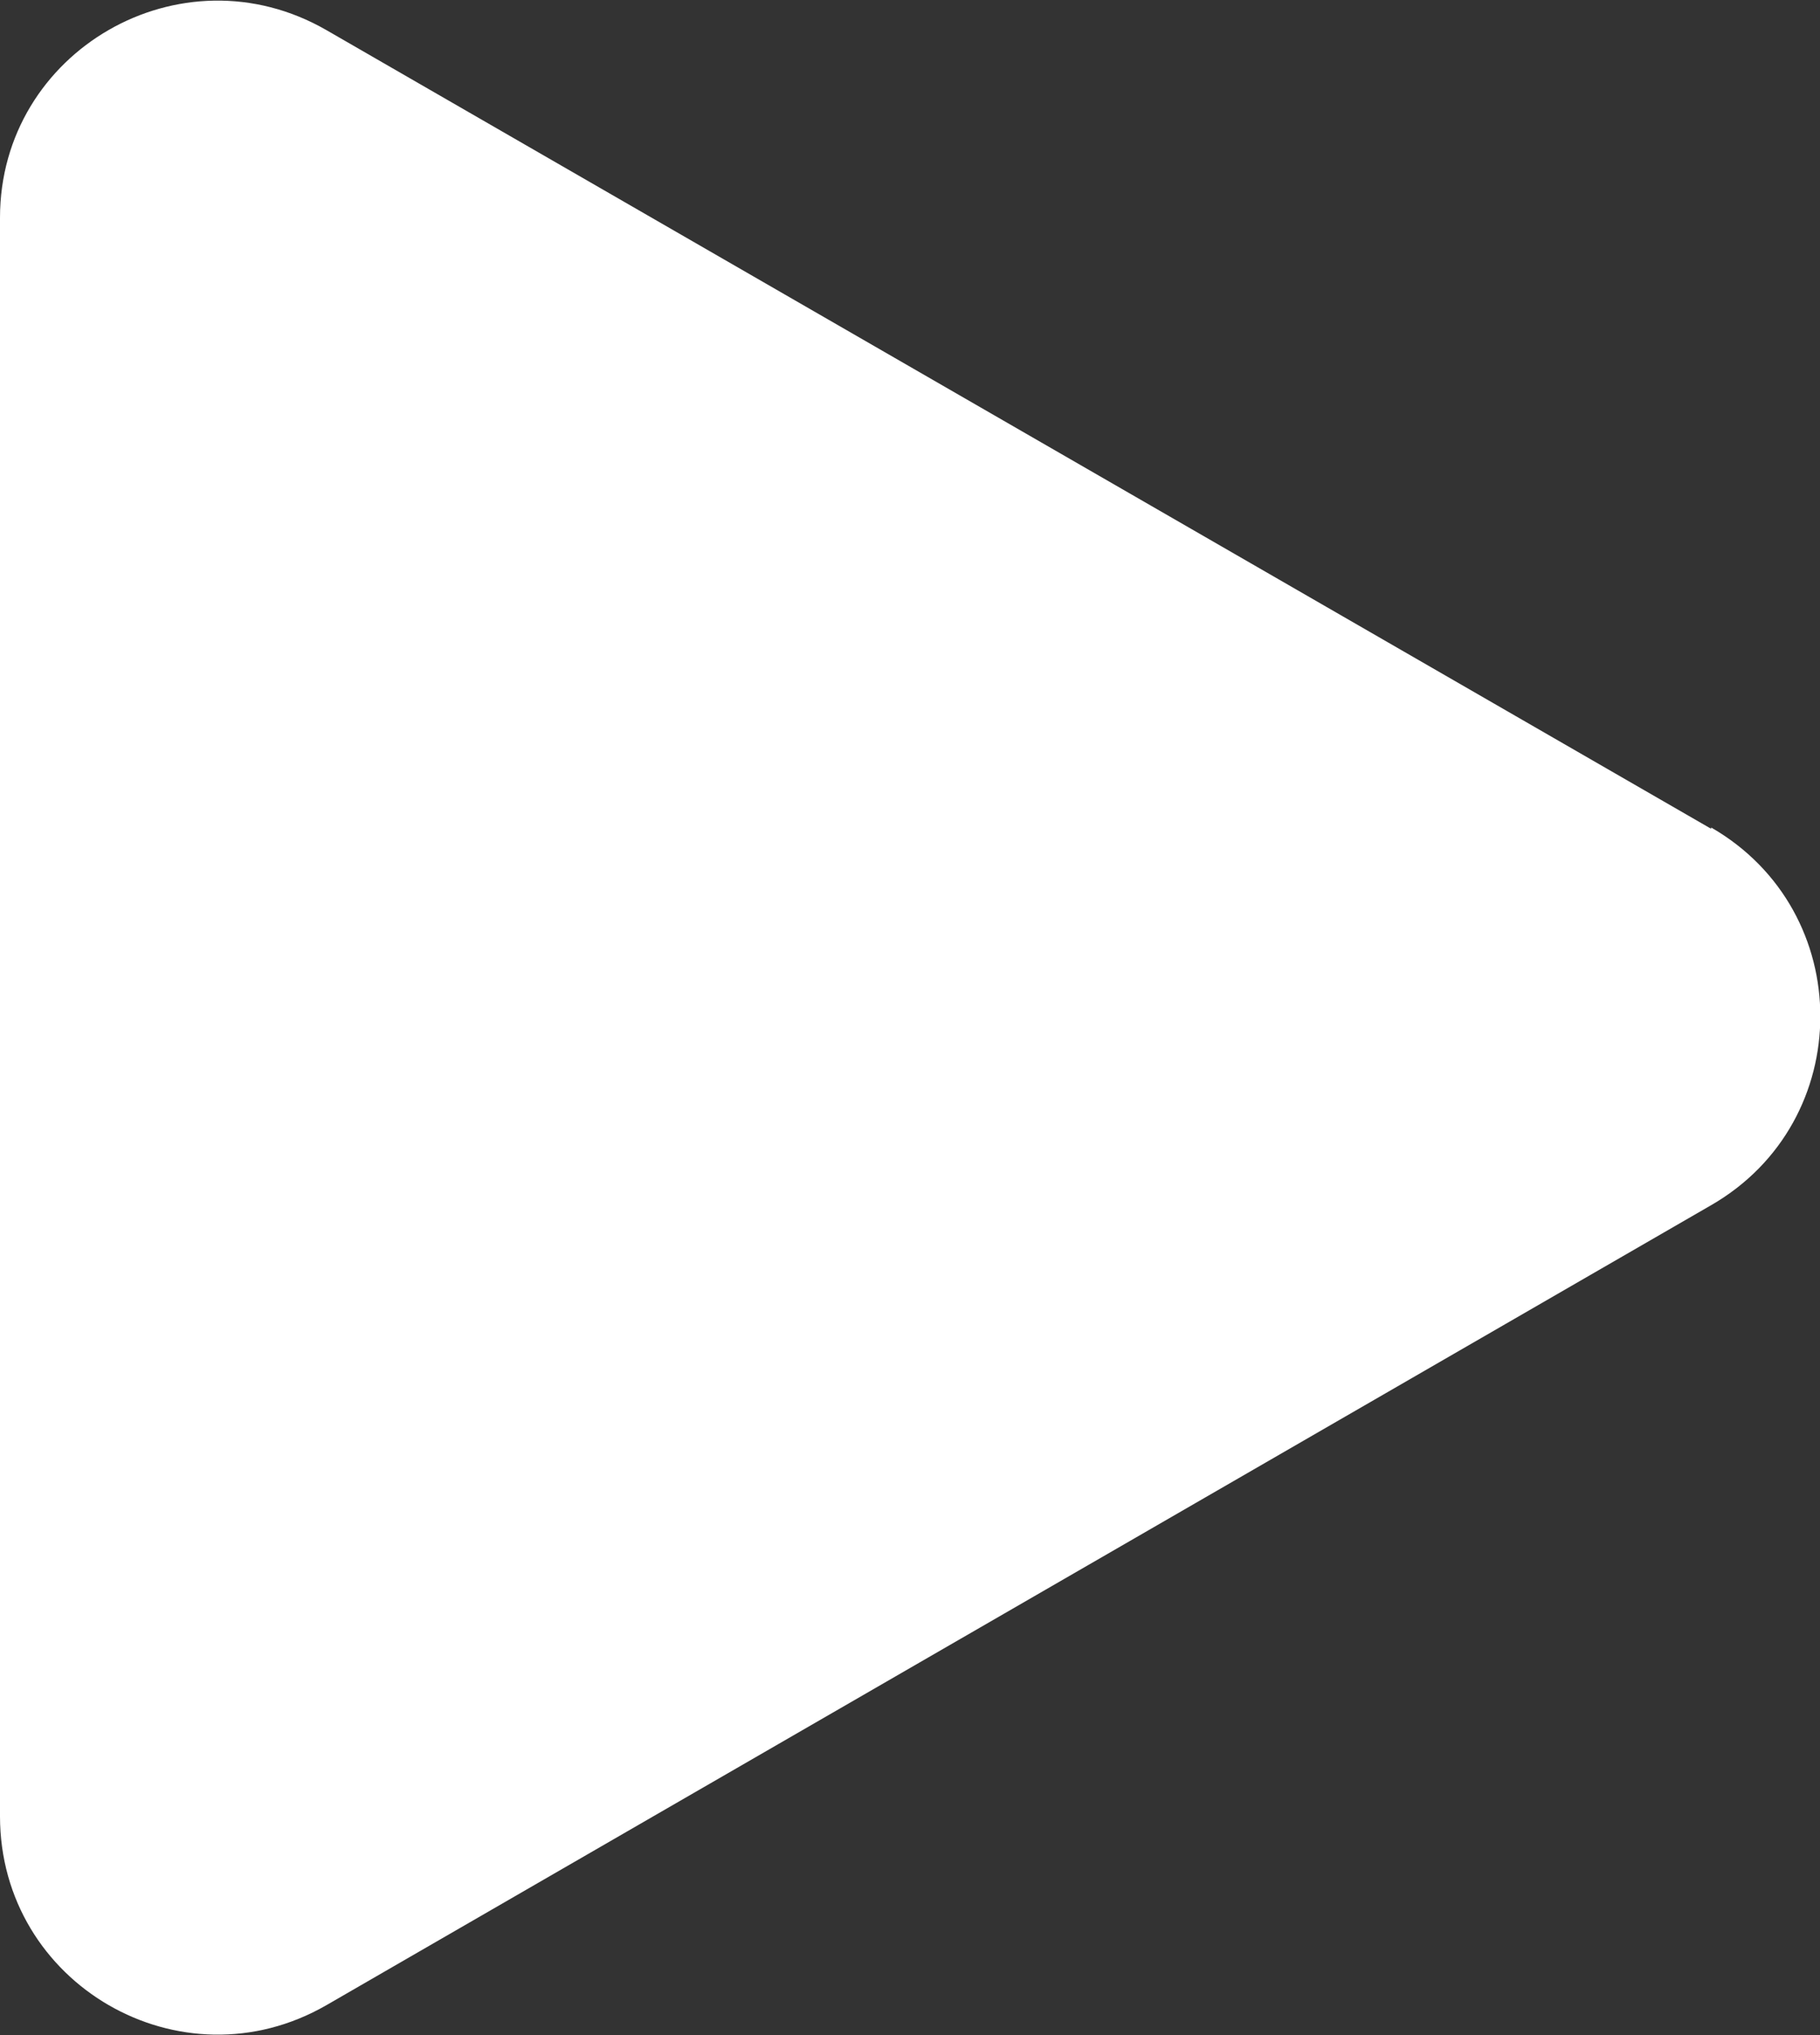 <?xml version="1.0" encoding="UTF-8"?><svg id="uuid-891ff916-5a20-4dc6-8375-75de749bcb21" xmlns="http://www.w3.org/2000/svg" viewBox="0 0 13.88 15.52"><rect x="0" y="0" width="13.88" height="15.52" fill="#333333" stroke="none"/><defs><style>.uuid-0dabf380-e004-4957-ba0d-cf761e710e23{fill:#fff;}</style></defs><g id="uuid-9c1f957e-2862-4955-87ed-d6963697138f"><path class="uuid-0dabf380-e004-4957-ba0d-cf761e710e23" d="M13.05,6.32L2.49,.23C1.38-.41,0,.39,0,1.66V13.85c0,1.28,1.38,2.08,2.49,1.44l10.56-6.1c1.11-.64,1.11-2.24,0-2.88Z"/></g></svg>